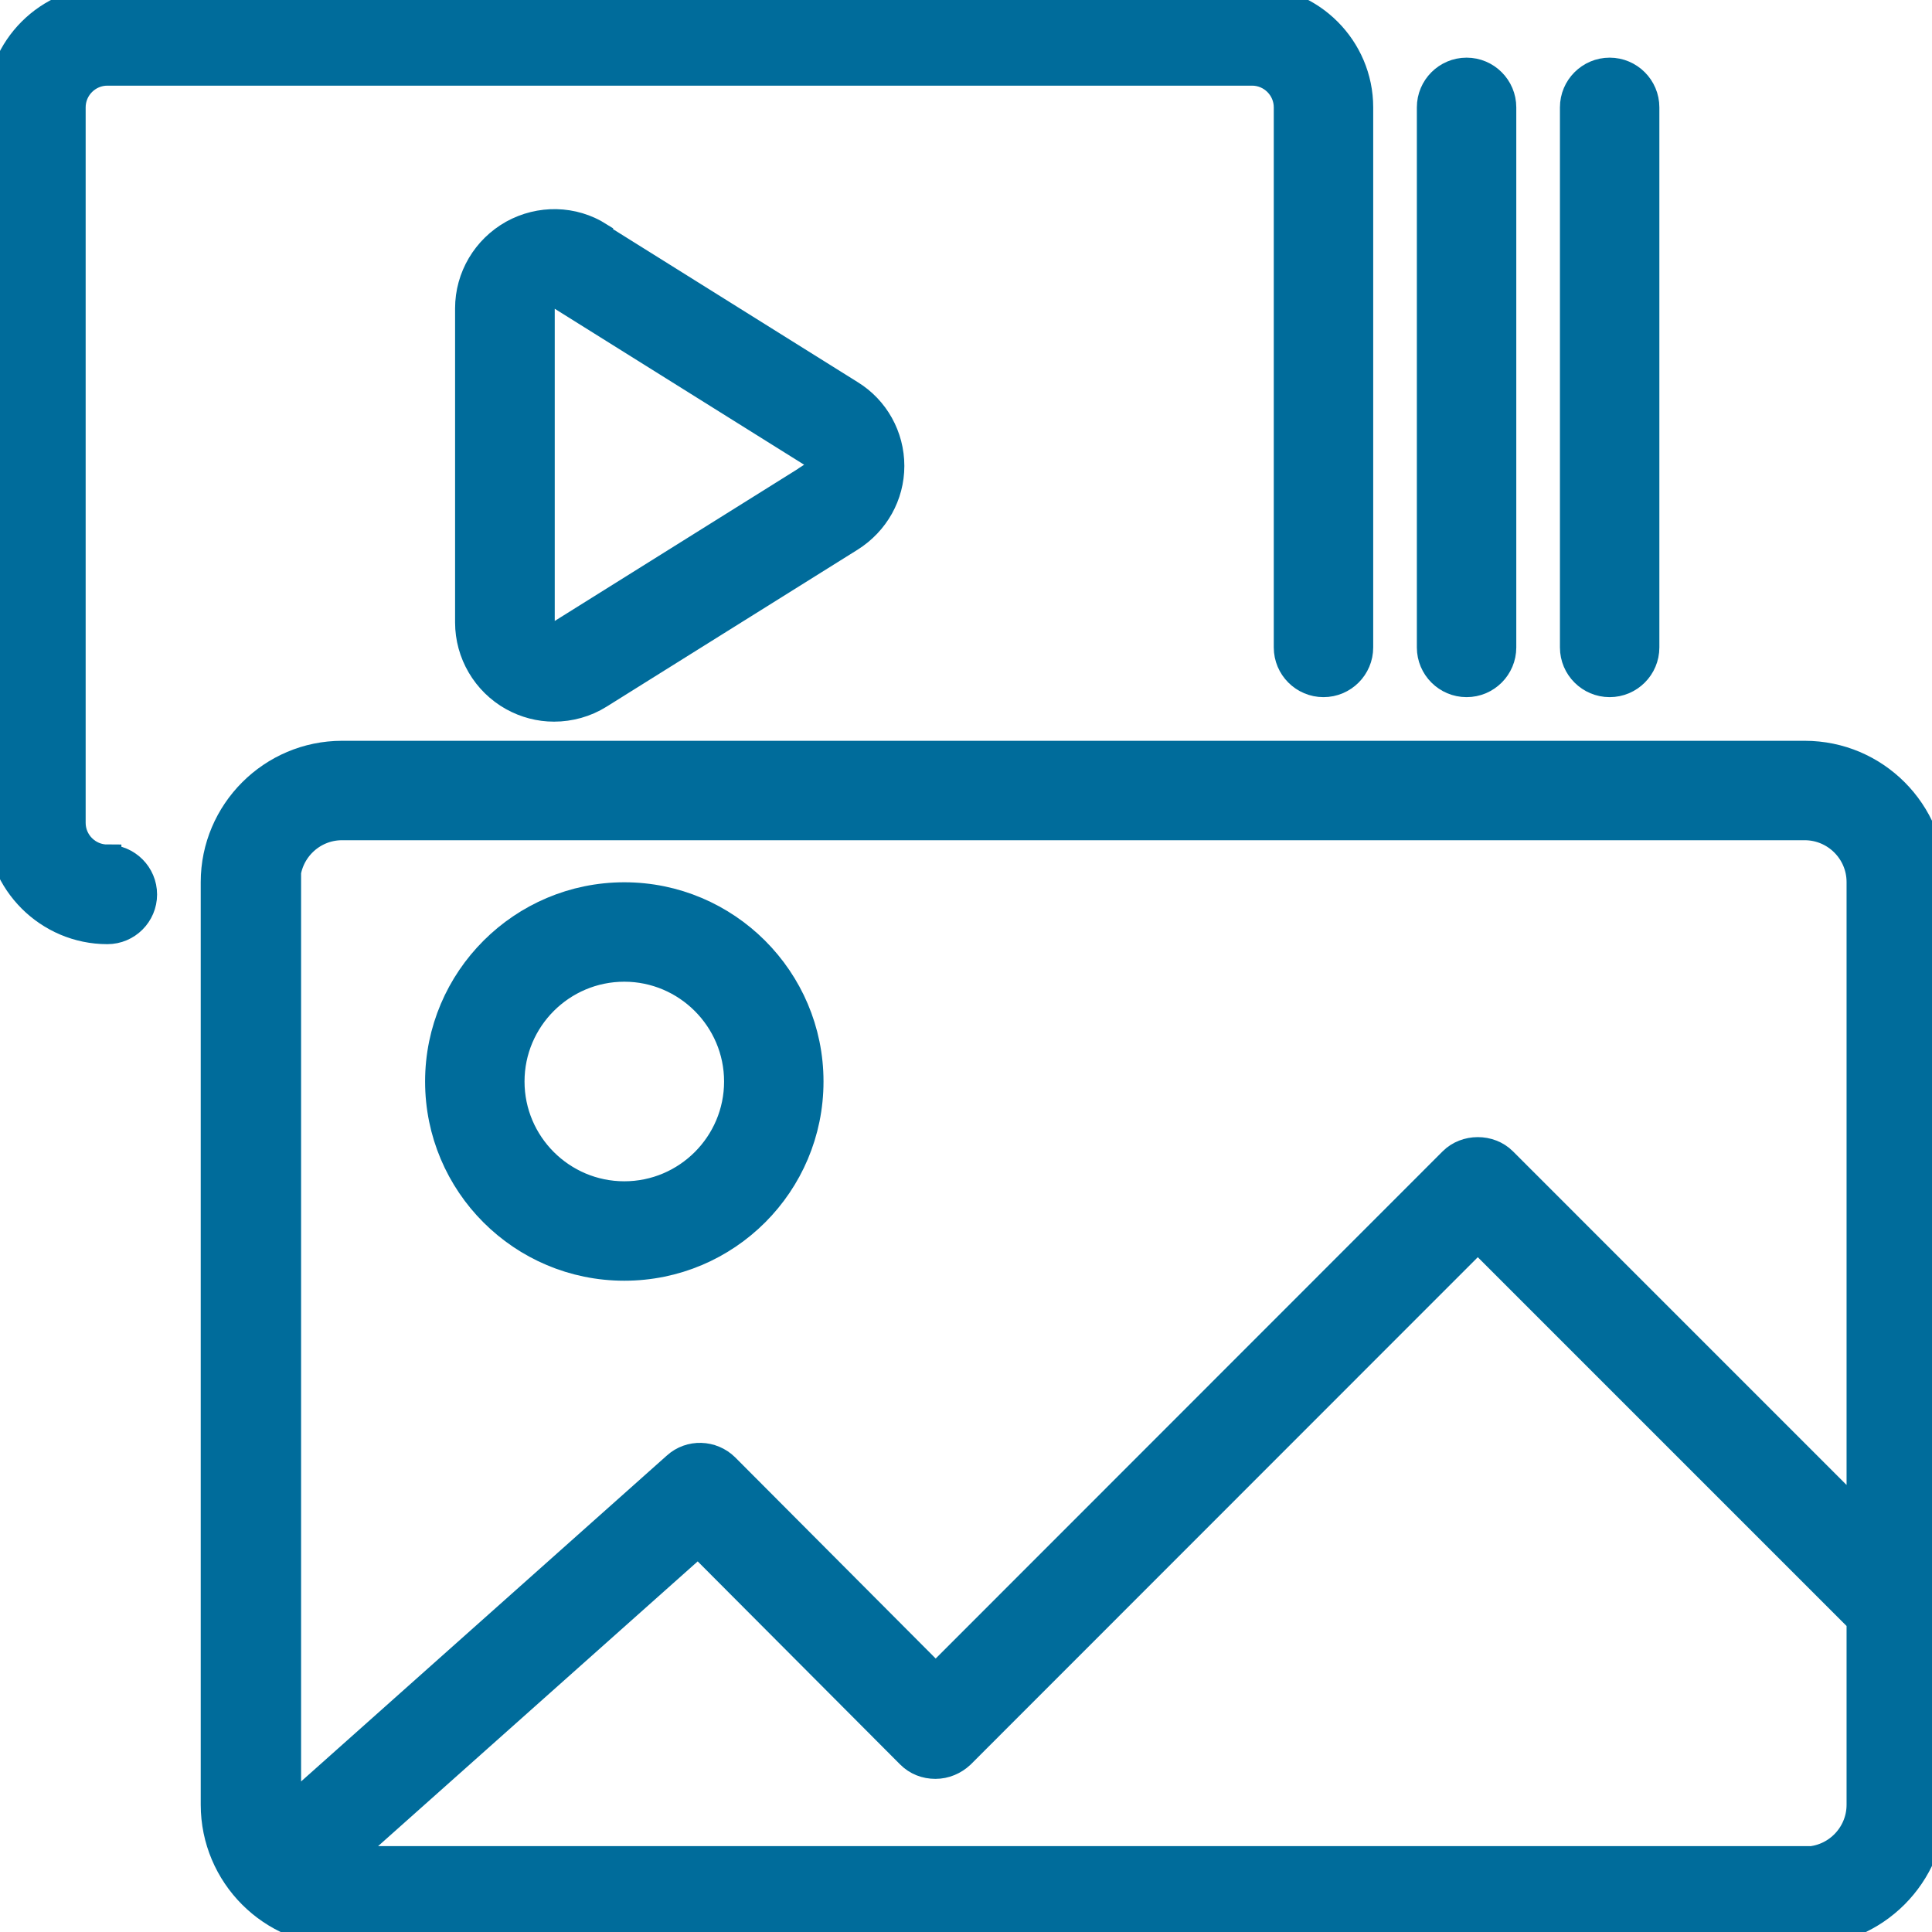 <svg xmlns="http://www.w3.org/2000/svg" width="69" height="69" viewBox="0 0 69 69" fill="none"><g id="Layer_1" clip-path="url(#clip0_4200_796)"><path id="Vector" d="M64.438 26.957H12.216C9.714 26.957 7.669 29.001 7.669 31.503V64.454C7.669 66.956 9.697 69 12.216 69H64.454C66.956 69 69 66.956 69 64.454V31.503C69 29.001 66.972 26.957 64.454 26.957H64.438ZM10.22 31.503C10.22 30.408 11.112 29.508 12.216 29.508H64.454C65.55 29.508 66.449 30.4 66.449 31.503V54.242L53.678 41.47C53.195 40.988 52.353 40.996 51.879 41.47L33.417 59.941L25.903 52.402C25.42 51.928 24.652 51.903 24.153 52.353L10.278 64.716C10.261 64.626 10.253 64.536 10.253 64.438V31.487L10.229 31.503H10.22ZM64.438 66.433H12.191L24.938 55.076L32.501 62.663C32.746 62.909 33.065 63.031 33.408 63.031C33.752 63.031 34.071 62.892 34.316 62.663L52.778 44.193L66.449 57.864V64.454C66.449 65.55 65.558 66.449 64.454 66.449L64.438 66.433Z" fill="#006C9B" stroke="#006C9B"></path><path id="Vector_2" d="M22.297 45.24C25.952 45.24 28.911 42.28 28.911 38.625C28.911 34.97 25.935 32.01 22.297 32.01C18.658 32.01 15.682 34.97 15.682 38.625C15.682 42.28 18.642 45.24 22.297 45.24ZM22.297 34.561C24.529 34.561 26.36 36.385 26.36 38.625C26.36 40.865 24.537 42.689 22.297 42.689C20.056 42.689 18.233 40.865 18.233 38.625C18.233 36.385 20.056 34.561 22.297 34.561Z" fill="#006C9B" stroke="#006C9B"></path><path id="Vector_3" d="M3.835 30.661C3.132 30.661 2.559 30.089 2.559 29.386V3.835C2.559 3.132 3.132 2.559 3.835 2.559H44.716C45.419 2.559 45.992 3.132 45.992 3.835V23.123C45.992 23.826 46.564 24.398 47.267 24.398C47.971 24.398 48.543 23.826 48.543 23.123V3.835C48.543 1.725 46.818 0 44.708 0H3.835C1.725 0 0 1.725 0 3.835V29.386C0 31.495 1.725 33.22 3.835 33.22C4.538 33.22 5.11 32.648 5.11 31.945C5.11 31.242 4.538 30.669 3.835 30.669V30.661Z" fill="#006C9B" stroke="#006C9B"></path><path id="Vector_4" d="M21.397 8.43C20.465 7.841 19.288 7.817 18.315 8.356C17.358 8.896 16.753 9.902 16.753 11.014V22.231C16.753 23.327 17.35 24.349 18.315 24.889C18.773 25.142 19.271 25.273 19.787 25.273C20.351 25.273 20.915 25.118 21.397 24.815L30.367 19.206C31.258 18.642 31.798 17.685 31.798 16.639C31.798 15.592 31.258 14.619 30.367 14.072L21.397 8.463V8.438V8.43ZM29.009 17.015L20.04 22.624C19.836 22.755 19.648 22.689 19.558 22.64C19.468 22.591 19.312 22.46 19.312 22.215V10.997C19.312 10.752 19.468 10.629 19.558 10.572C19.607 10.547 19.697 10.507 19.787 10.507C19.86 10.507 19.942 10.531 20.04 10.58L29.009 16.189C29.198 16.32 29.238 16.5 29.238 16.598C29.238 16.696 29.214 16.876 29.009 17.007V17.015Z" fill="#006C9B" stroke="#006C9B"></path><path id="Vector_5" d="M52.378 24.398C53.081 24.398 53.653 23.826 53.653 23.123V3.835C53.653 3.132 53.081 2.559 52.378 2.559C51.674 2.559 51.102 3.132 51.102 3.835V23.123C51.102 23.826 51.674 24.398 52.378 24.398Z" fill="#006C9B" stroke="#006C9B"></path><path id="Vector_6" d="M57.488 24.398C58.191 24.398 58.763 23.826 58.763 23.123V3.835C58.763 3.132 58.191 2.559 57.488 2.559C56.785 2.559 56.212 3.132 56.212 3.835V23.123C56.212 23.826 56.785 24.398 57.488 24.398Z" fill="#006C9B" stroke="#006C9B"></path></g><defs><clipPath id="clip0_4200_796"><rect width="69" height="69" fill="white"></rect></clipPath></defs></svg>